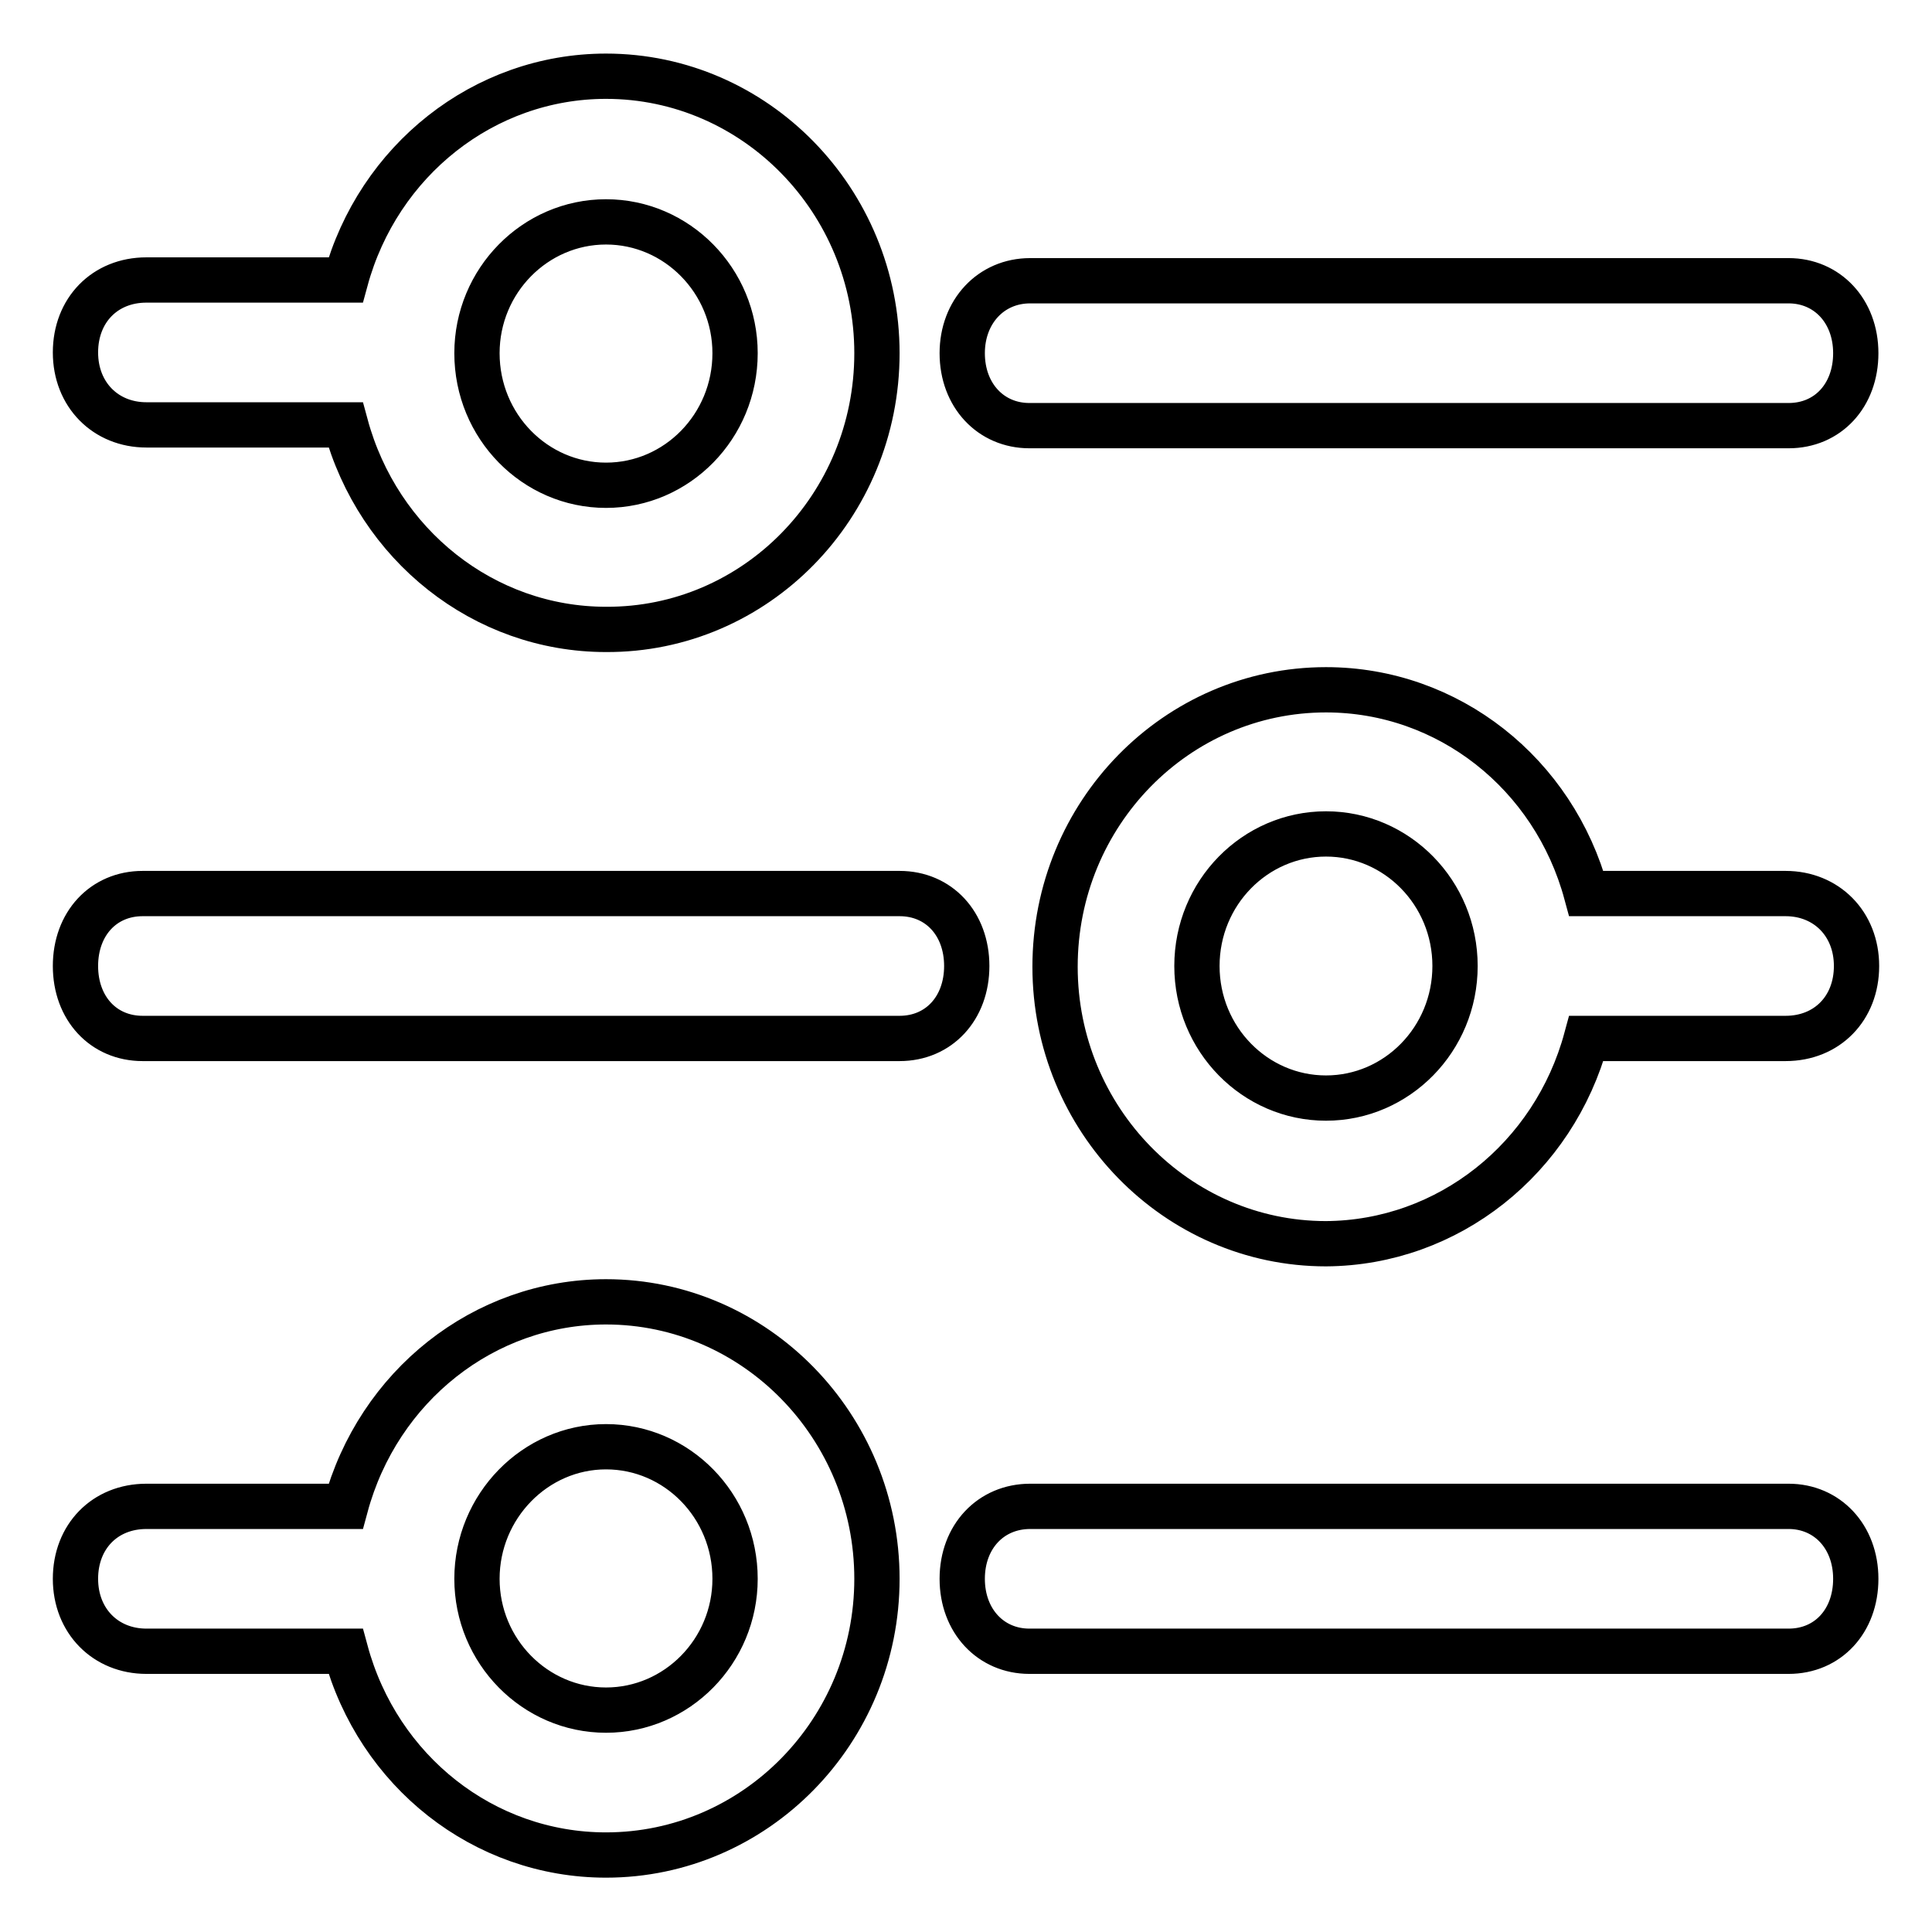<?xml version="1.0" encoding="utf-8"?>
<!-- Svg Vector Icons : http://www.onlinewebfonts.com/icon -->
<!DOCTYPE svg PUBLIC "-//W3C//DTD SVG 1.1//EN" "http://www.w3.org/Graphics/SVG/1.1/DTD/svg11.dtd">
<svg version="1.1" xmlns="http://www.w3.org/2000/svg" xmlns:xlink="http://www.w3.org/1999/xlink" x="0px" y="0px" viewBox="0 0 256 256" enable-background="new 0 0 256 256" xml:space="preserve">
<g> <path stroke-width="6" fill-opacity="0" stroke="#000000"  d="M127.5,209.2c0,5.6,3.8,9.6,8.9,9.6h100.6c5.2,0,8.9-4,8.9-9.6c0-5.6-3.8-9.6-8.9-9.6H136.5 C131.3,199.6,127.5,203.6,127.5,209.2z M127.5,46.8c0,5.6,3.8,9.6,8.9,9.6h100.6c5.2,0,8.9-4,8.9-9.6c0-5.6-3.8-9.6-8.9-9.6H136.5 C131.3,37.2,127.5,41.3,127.5,46.8z M128.1,128c0-5.6-3.7-9.6-8.9-9.6H18.9c-5.2,0-8.9,4-8.9,9.6c0,5.6,3.7,9.6,8.9,9.6h100.3 C124.4,137.6,128.1,133.6,128.1,128L128.1,128z M116.2,209.2c0-20.2-16.1-36.7-35.9-36.7c-16.2,0-30.2,11.2-34.5,27.1H19.4 c-5.5,0-9.4,4-9.4,9.6c0,5.6,4,9.6,9.4,9.6h26.4c4.3,15.9,18.3,27,34.5,27C100.1,245.8,116.2,229.4,116.2,209.2L116.2,209.2z  M80.3,226.6c-9.4,0-17.1-7.8-17.1-17.4c0-9.6,7.7-17.5,17.1-17.5s17.1,7.8,17.1,17.5C97.4,218.8,89.7,226.6,80.3,226.6z  M116.2,46.8c0-20.2-16.1-36.7-35.9-36.7c-16.2,0-30.2,11.2-34.5,27H19.4c-5.5,0-9.4,4-9.4,9.6c0,5.6,4,9.6,9.4,9.6h26.4 c4.3,15.9,18.3,27.1,34.5,27.1C100.1,83.5,116.2,67.1,116.2,46.8z M80.3,64.3c-9.4,0-17.1-7.8-17.1-17.5c0-9.6,7.7-17.4,17.1-17.4 s17.1,7.8,17.1,17.4C97.4,56.5,89.7,64.3,80.3,64.3z M210.2,137.6h26.4c5.5,0,9.4-4,9.4-9.6c0-5.6-4-9.6-9.4-9.6h-26.4 c-4.3-15.9-18.3-27-34.5-27c-19.8,0-35.9,16.4-35.9,36.7c0,20.2,16.1,36.7,35.9,36.7C191.9,164.7,205.9,153.5,210.2,137.6 L210.2,137.6z M175.7,145.5c-9.4,0-17.1-7.8-17.1-17.5s7.7-17.5,17.1-17.5c9.4,0,17.1,7.8,17.1,17.5S185.1,145.5,175.7,145.5 L175.7,145.5z"/></g>
</svg>